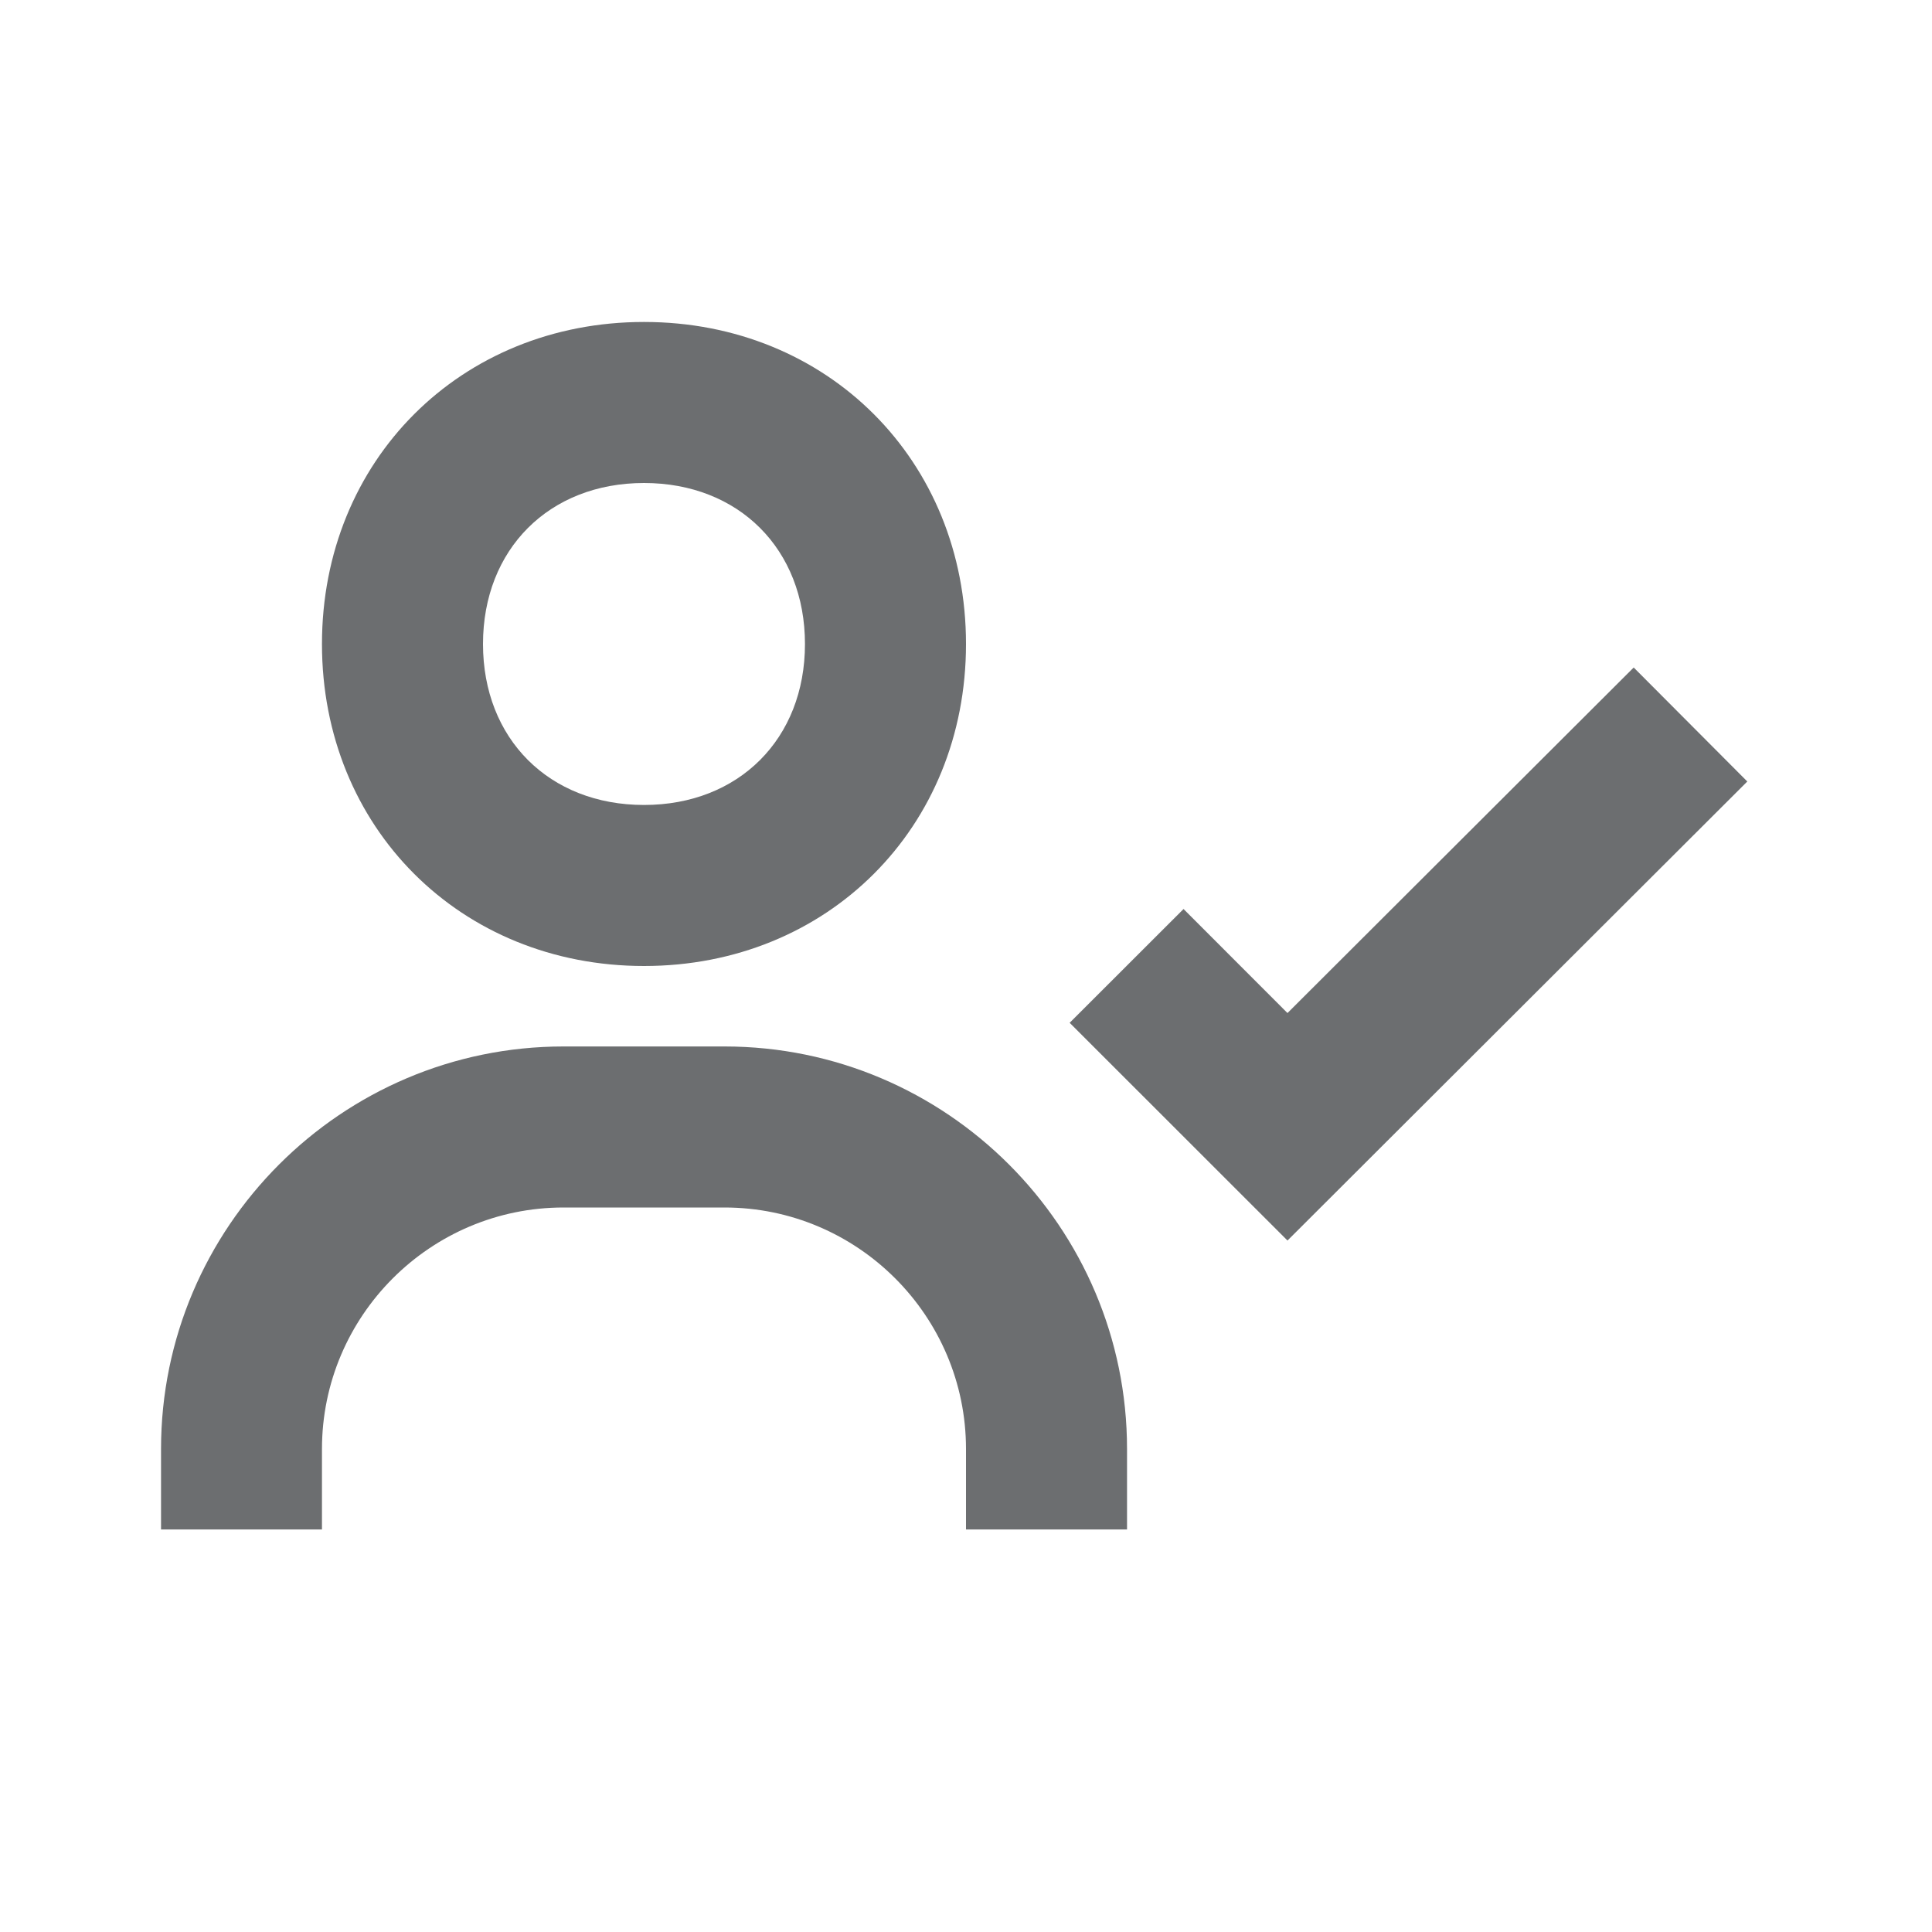 <svg width="20" height="20" viewBox="0 0 20 20" fill="none" xmlns="http://www.w3.org/2000/svg">
<path d="M16.912 6.91L13.328 10.487L12.252 9.41L11.073 10.588L13.328 12.842L18.088 8.09L16.912 6.91ZM3.333 6.667C3.333 8.567 4.767 10 6.667 10C8.567 10 10 8.567 10 6.667C10 4.767 8.567 3.333 6.667 3.333C4.767 3.333 3.333 4.767 3.333 6.667ZM8.333 6.667C8.333 7.648 7.648 8.333 6.667 8.333C5.685 8.333 5 7.648 5 6.667C5 5.685 5.685 5 6.667 5C7.648 5 8.333 5.685 8.333 6.667ZM3.333 15C3.333 13.622 4.455 12.5 5.833 12.5H7.5C8.878 12.5 10 13.622 10 15V15.833H11.667V15C11.667 12.703 9.798 10.833 7.5 10.833H5.833C3.536 10.833 1.667 12.703 1.667 15V15.833H3.333V15Z" fill="#6C6E70"/>
</svg>

